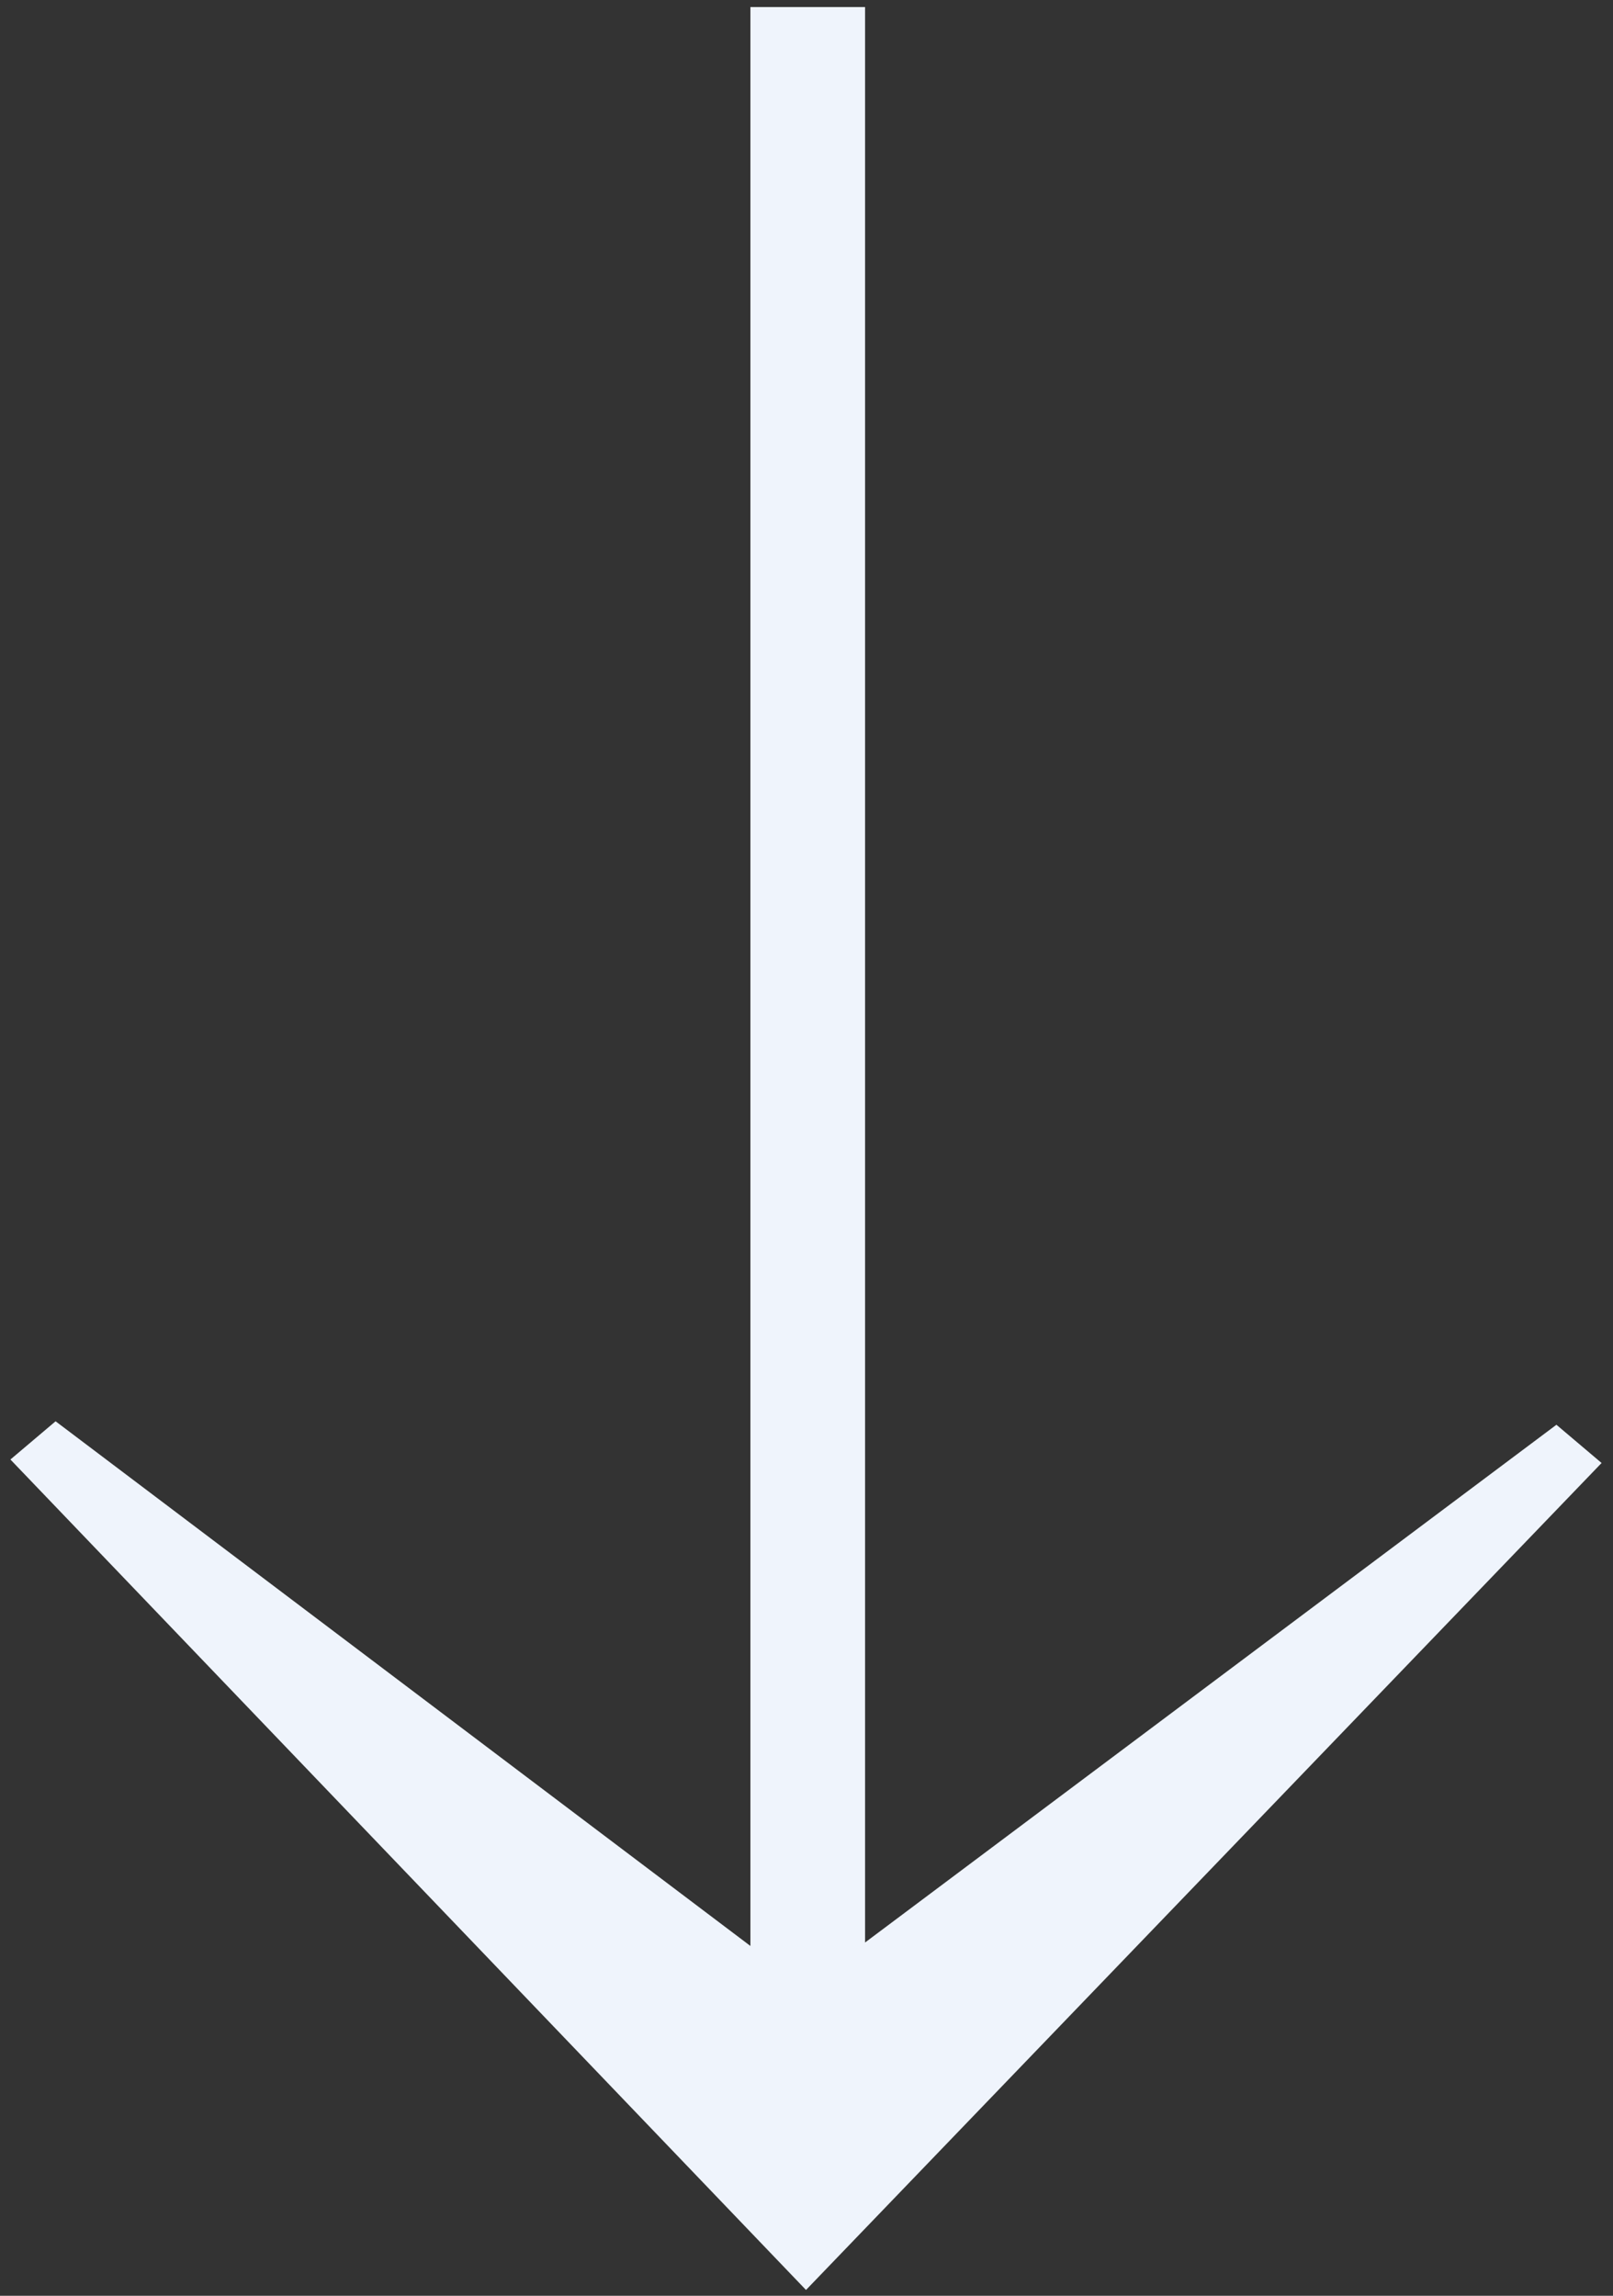 <svg width="26" height="37" viewBox="0 0 26 37" fill="none" xmlns="http://www.w3.org/2000/svg">
<rect x="0" y="0" width="26" height="37" fill="#333333" stroke="none"/>
<path d="M0.168 23.522L0.896 22.906L12.096 31.362L12.096 0.114H13.944L13.944 31.306L25.088 22.962L25.816 23.578L12.992 36.906L0.168 23.522Z" fill="#EFF4FC"/>
</svg>

